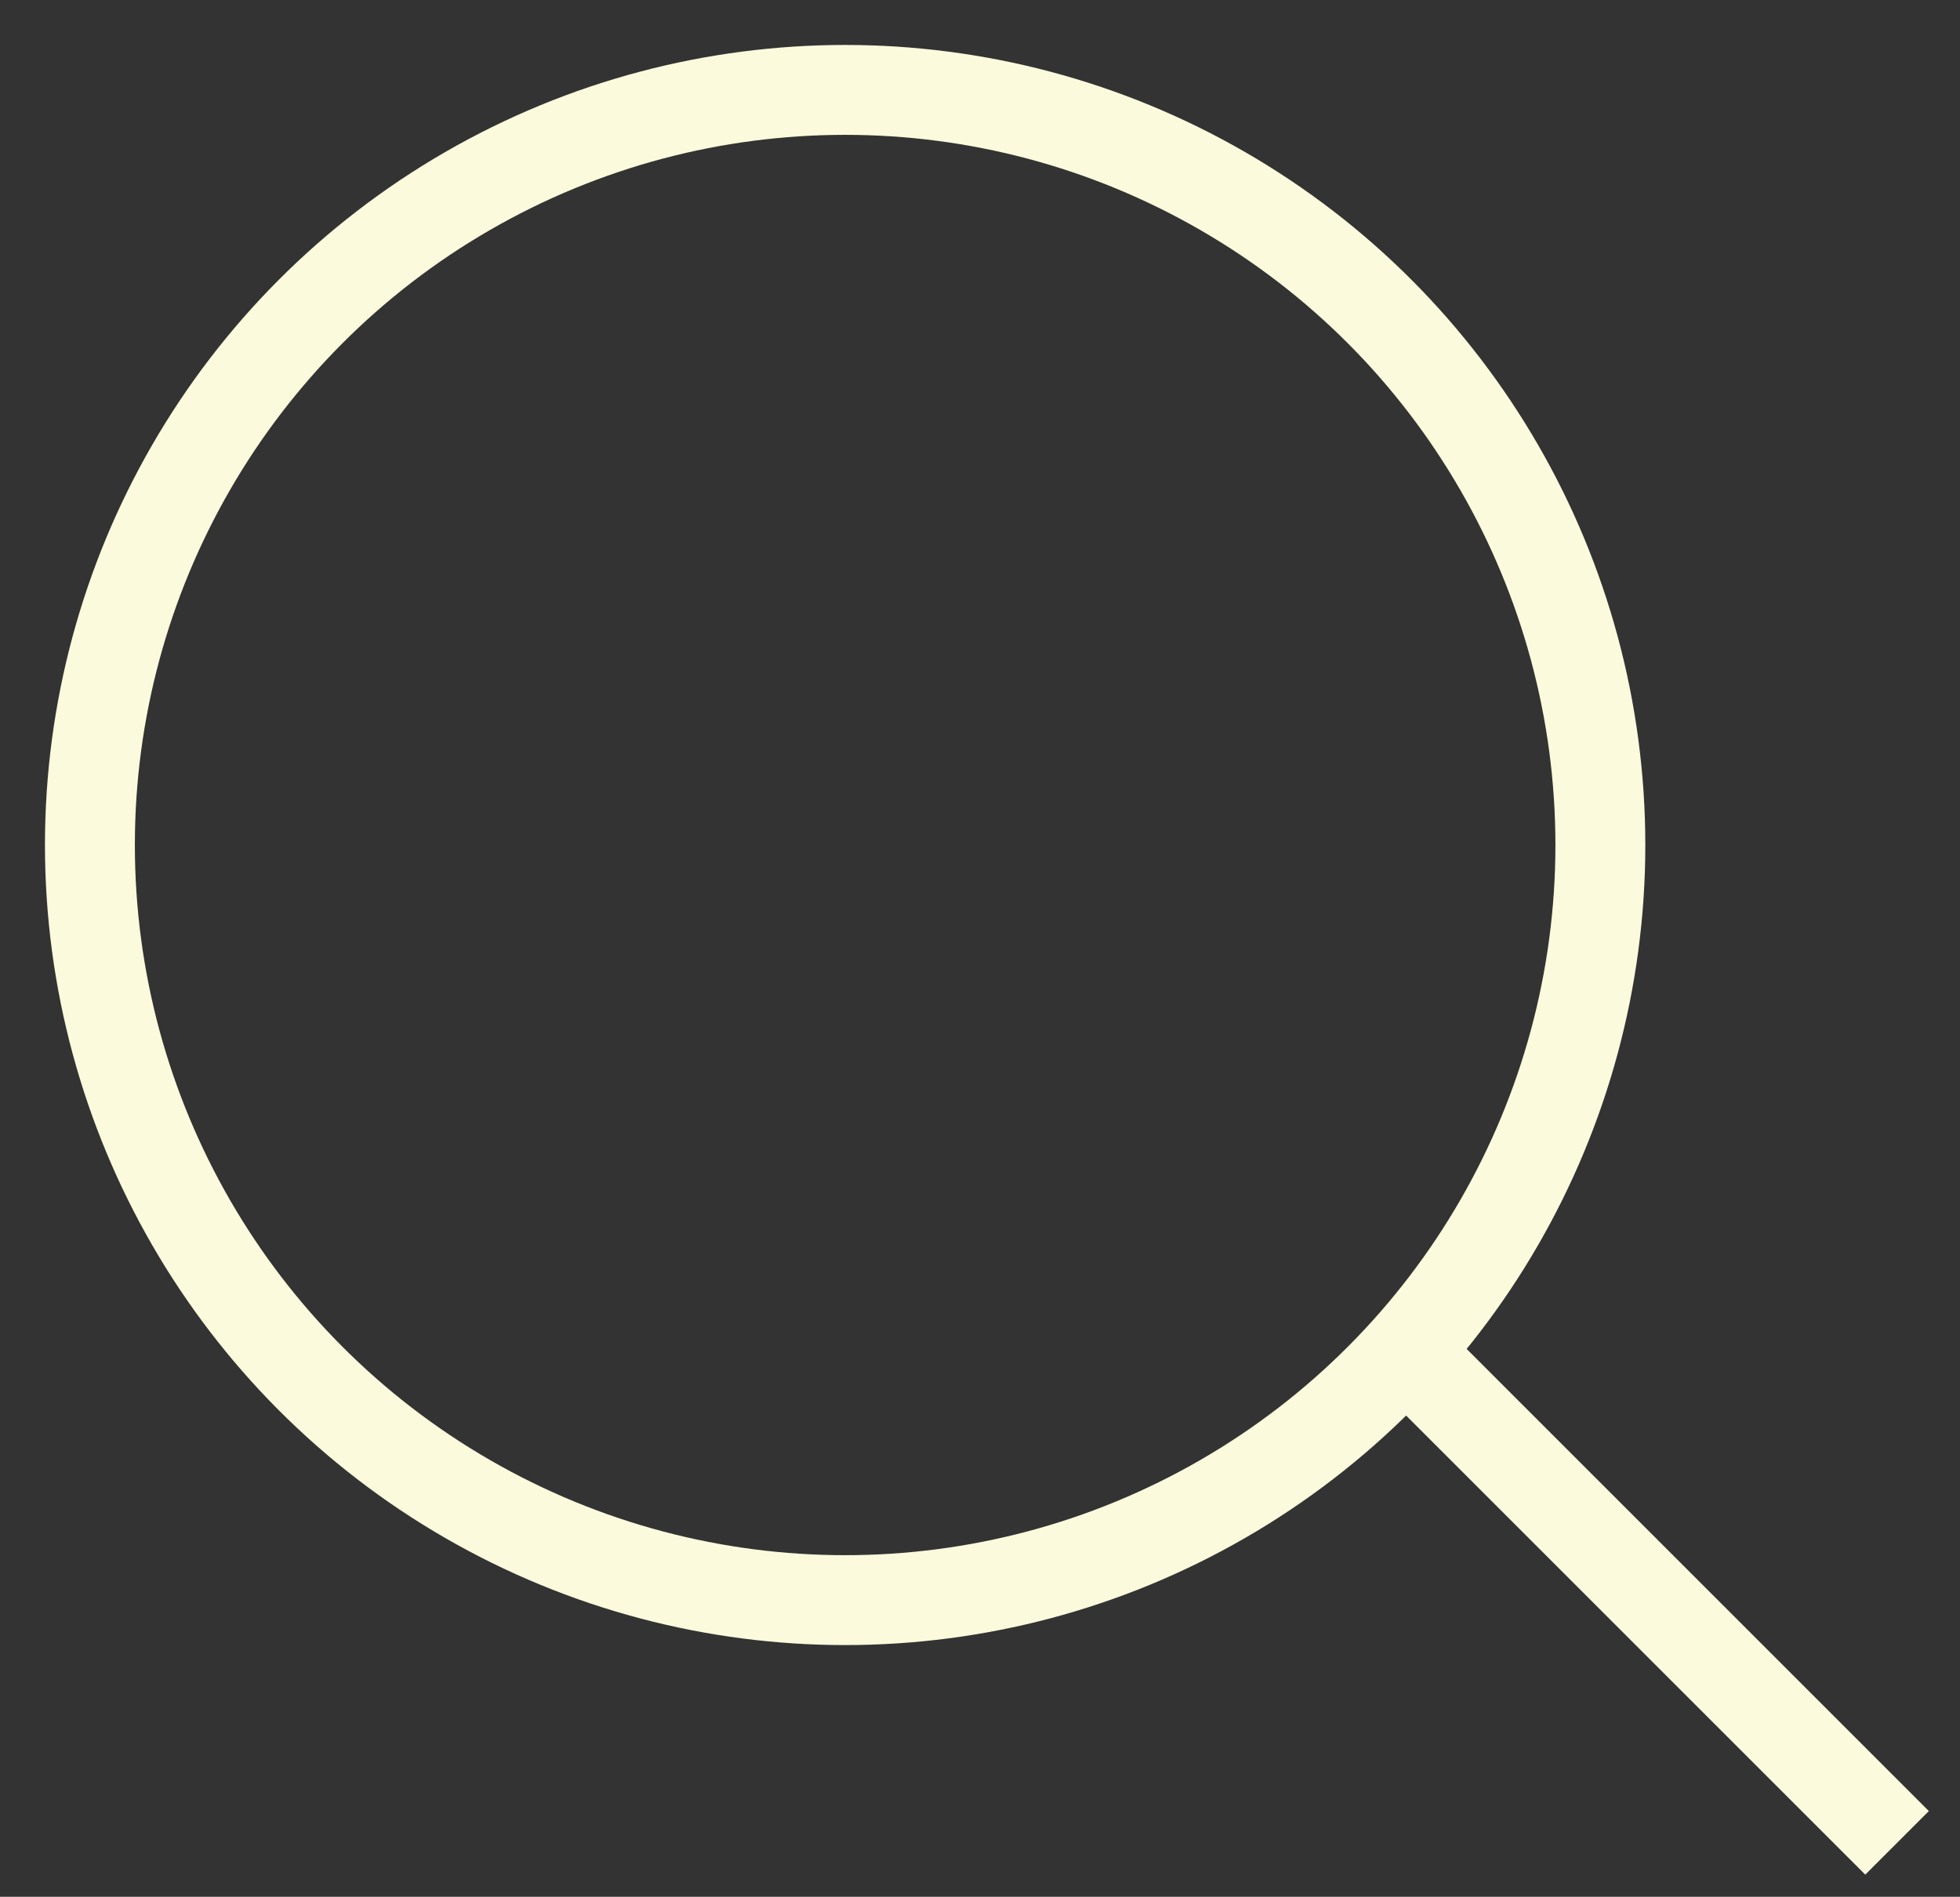 <?xml version="1.0" encoding="utf-8"?>
<!-- Generator: Adobe Illustrator 22.0.1, SVG Export Plug-In . SVG Version: 6.00 Build 0)  -->
<svg version="1.1" id="Capa_1" xmlns="http://www.w3.org/2000/svg" xmlns:xlink="http://www.w3.org/1999/xlink" x="0px" y="0px"
	 viewBox="0 0 21.8 21.1" style="enable-background:new 0 0 21.8 21.1;" xml:space="preserve">
<rect x="0" y="0" width="21.8" height="21.1" fill="#333333" stroke="none"/>
<style type="text/css">
	.st0{fill:none;stroke:#FCFADC;stroke-miterlimit:10;}
</style>
<circle class="st0" cx="9.4" cy="9.4" r="8.4"/>
<line class="st0" x1="15.6" y1="15" x2="21.1" y2="20.5"/>
</svg>
